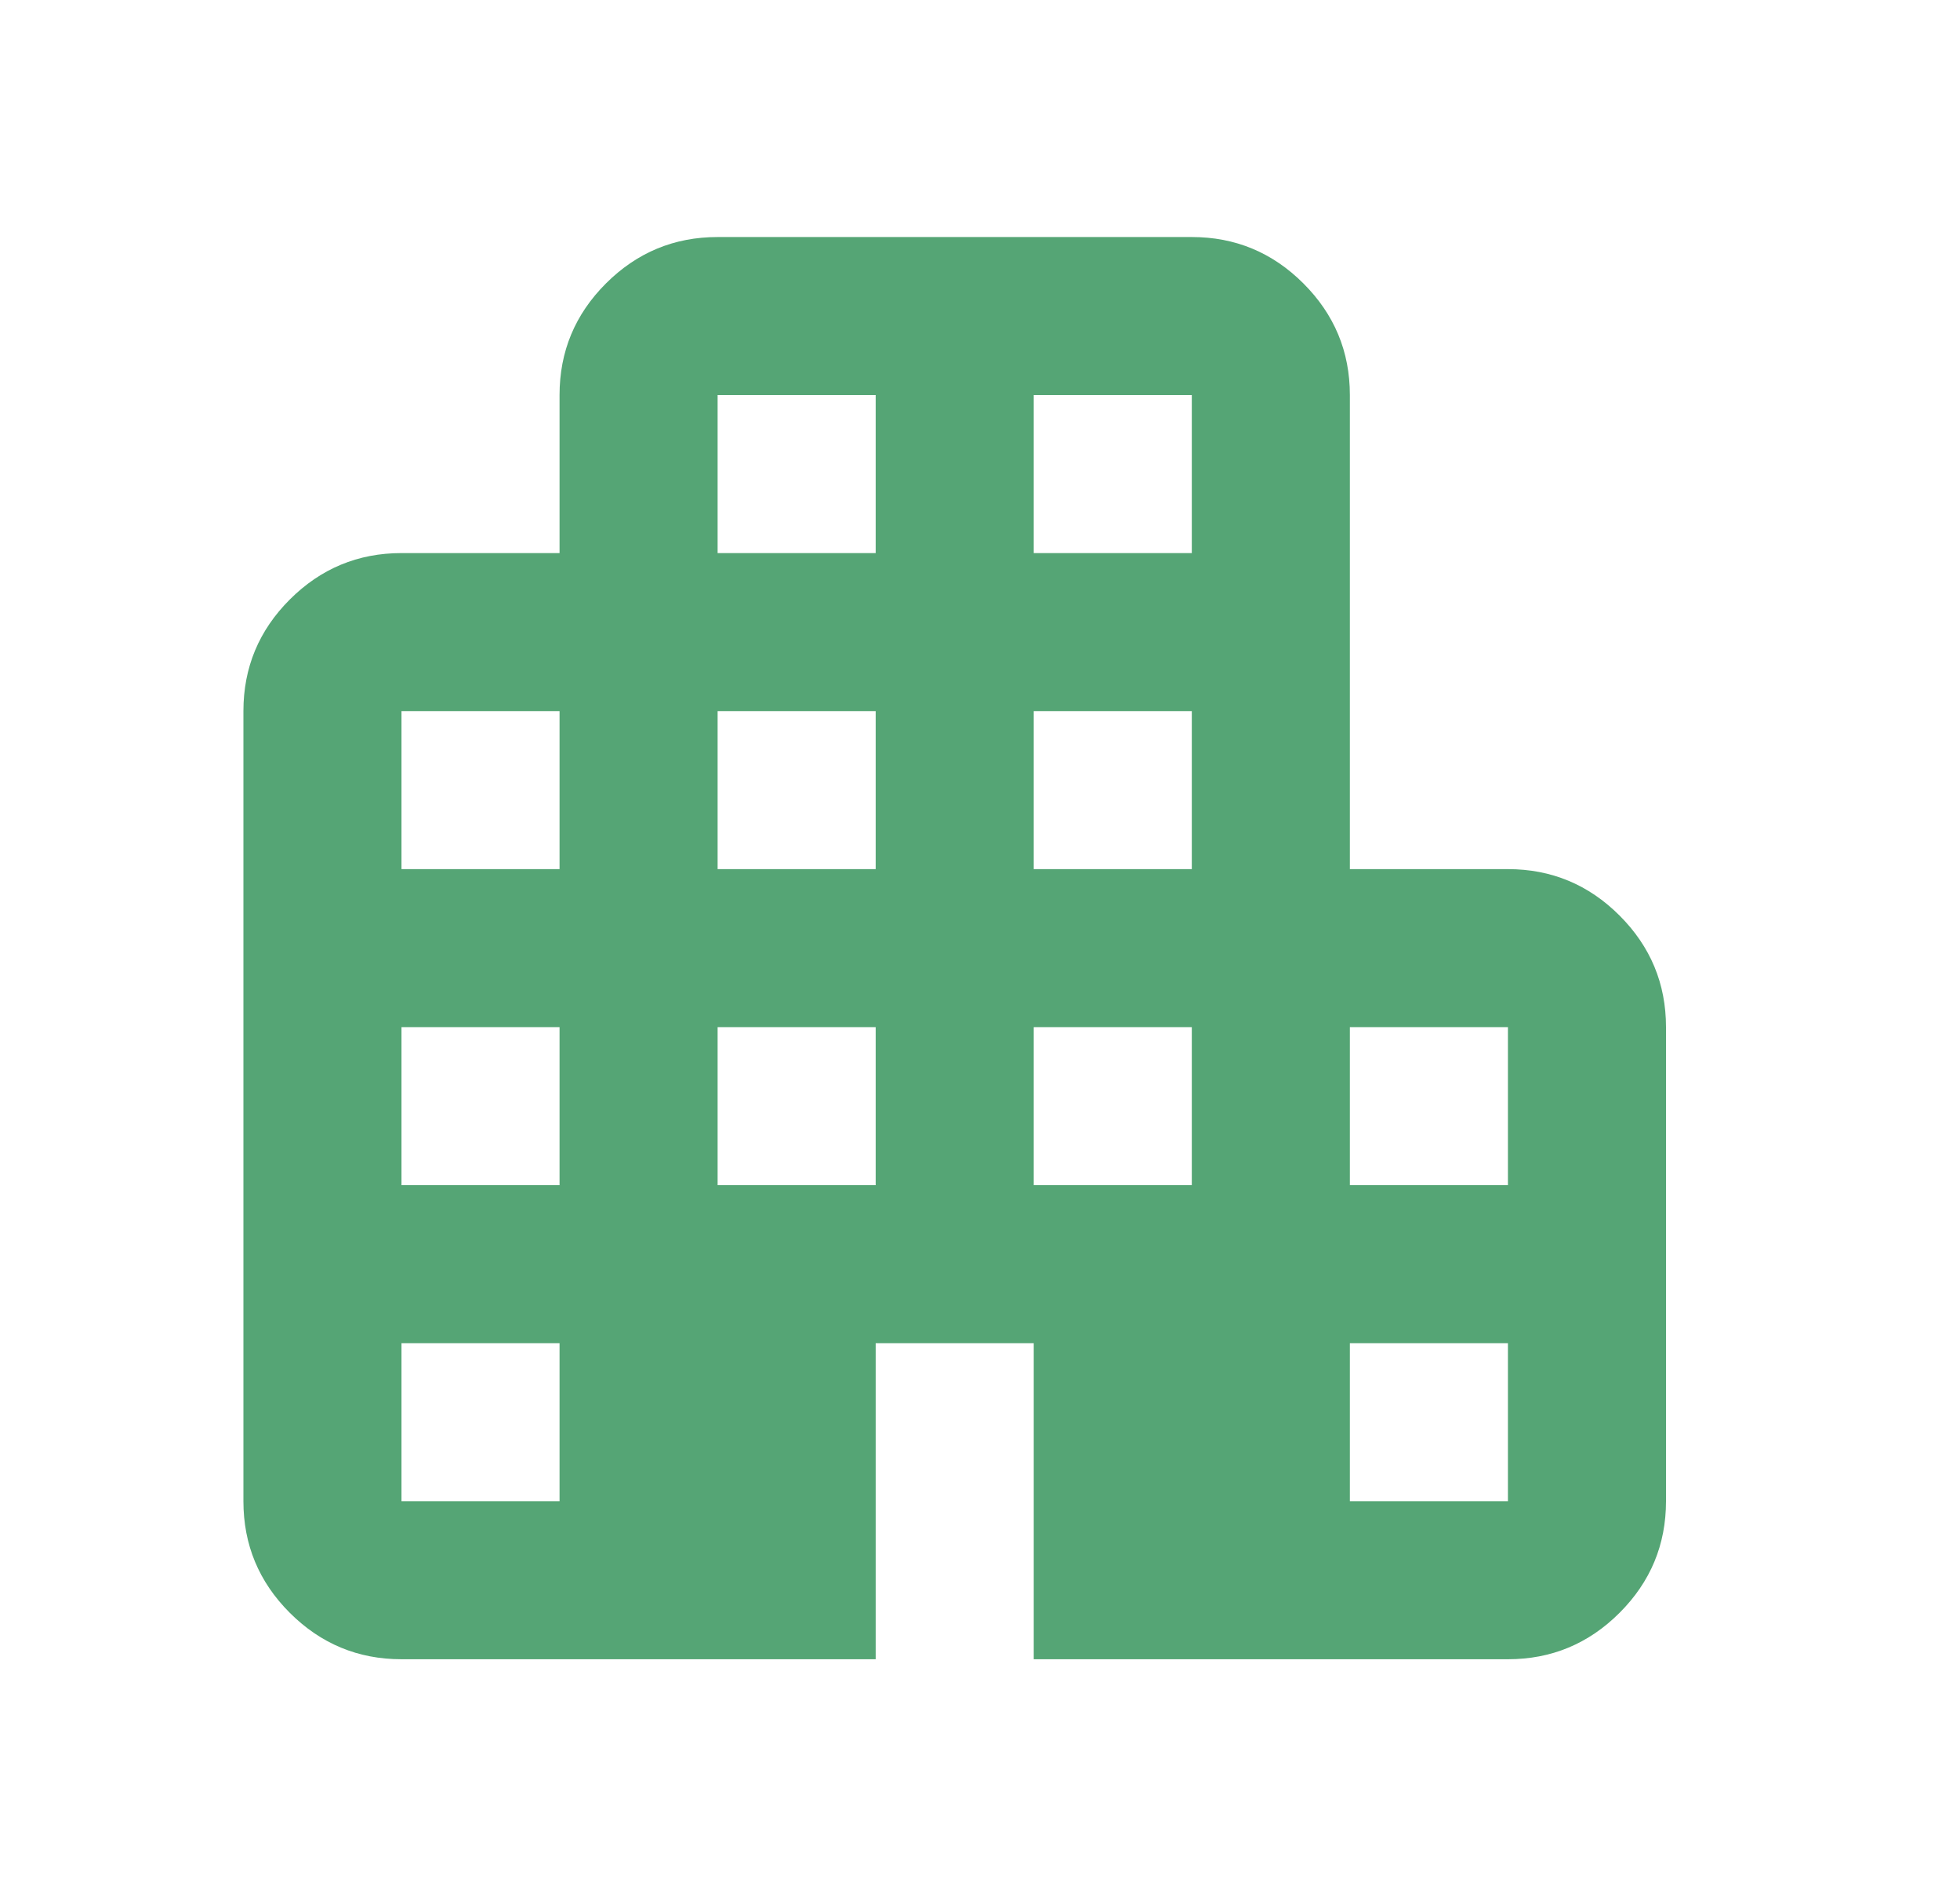 <svg width="31" height="30" viewBox="0 0 31 30" fill="none" xmlns="http://www.w3.org/2000/svg">
<mask id="mask0_408_199" style="mask-type:alpha" maskUnits="userSpaceOnUse" x="0" y="0" width="31" height="30">
<rect x="0.1" width="30" height="30" fill="#D9D9D9"/>
</mask>
<g mask="url(#mask0_408_199)">
<path d="M6.35 26.25C5.662 26.25 5.074 26.005 4.584 25.516C4.094 25.026 3.85 24.438 3.85 23.75V11.25C3.85 10.562 4.094 9.974 4.584 9.484C5.074 8.995 5.662 8.75 6.35 8.75H8.85V6.25C8.85 5.562 9.094 4.974 9.584 4.484C10.074 3.995 10.662 3.75 11.35 3.75H18.85C19.537 3.75 20.126 3.995 20.615 4.484C21.105 4.974 21.35 5.562 21.35 6.25V13.75H23.85C24.537 13.75 25.126 13.995 25.615 14.484C26.105 14.974 26.35 15.562 26.35 16.25V23.75C26.35 24.438 26.105 25.026 25.615 25.516C25.126 26.005 24.537 26.25 23.85 26.25H16.35V21.25H13.85V26.25H6.35ZM6.35 23.75H8.85V21.25H6.35V23.75ZM6.35 18.75H8.85V16.25H6.35V18.75ZM6.35 13.75H8.85V11.25H6.35V13.75ZM11.35 18.75H13.85V16.25H11.35V18.75ZM11.35 13.75H13.85V11.25H11.35V13.75ZM11.35 8.75H13.85V6.25H11.35V8.75ZM16.35 18.75H18.85V16.25H16.35V18.75ZM16.35 13.75H18.85V11.25H16.35V13.75ZM16.35 8.75H18.85V6.25H16.35V8.75ZM21.35 23.75H23.85V21.25H21.35V23.75ZM21.35 18.75H23.85V16.25H21.35V18.75Z" fill="#55A575"/>
</g>
</svg>

